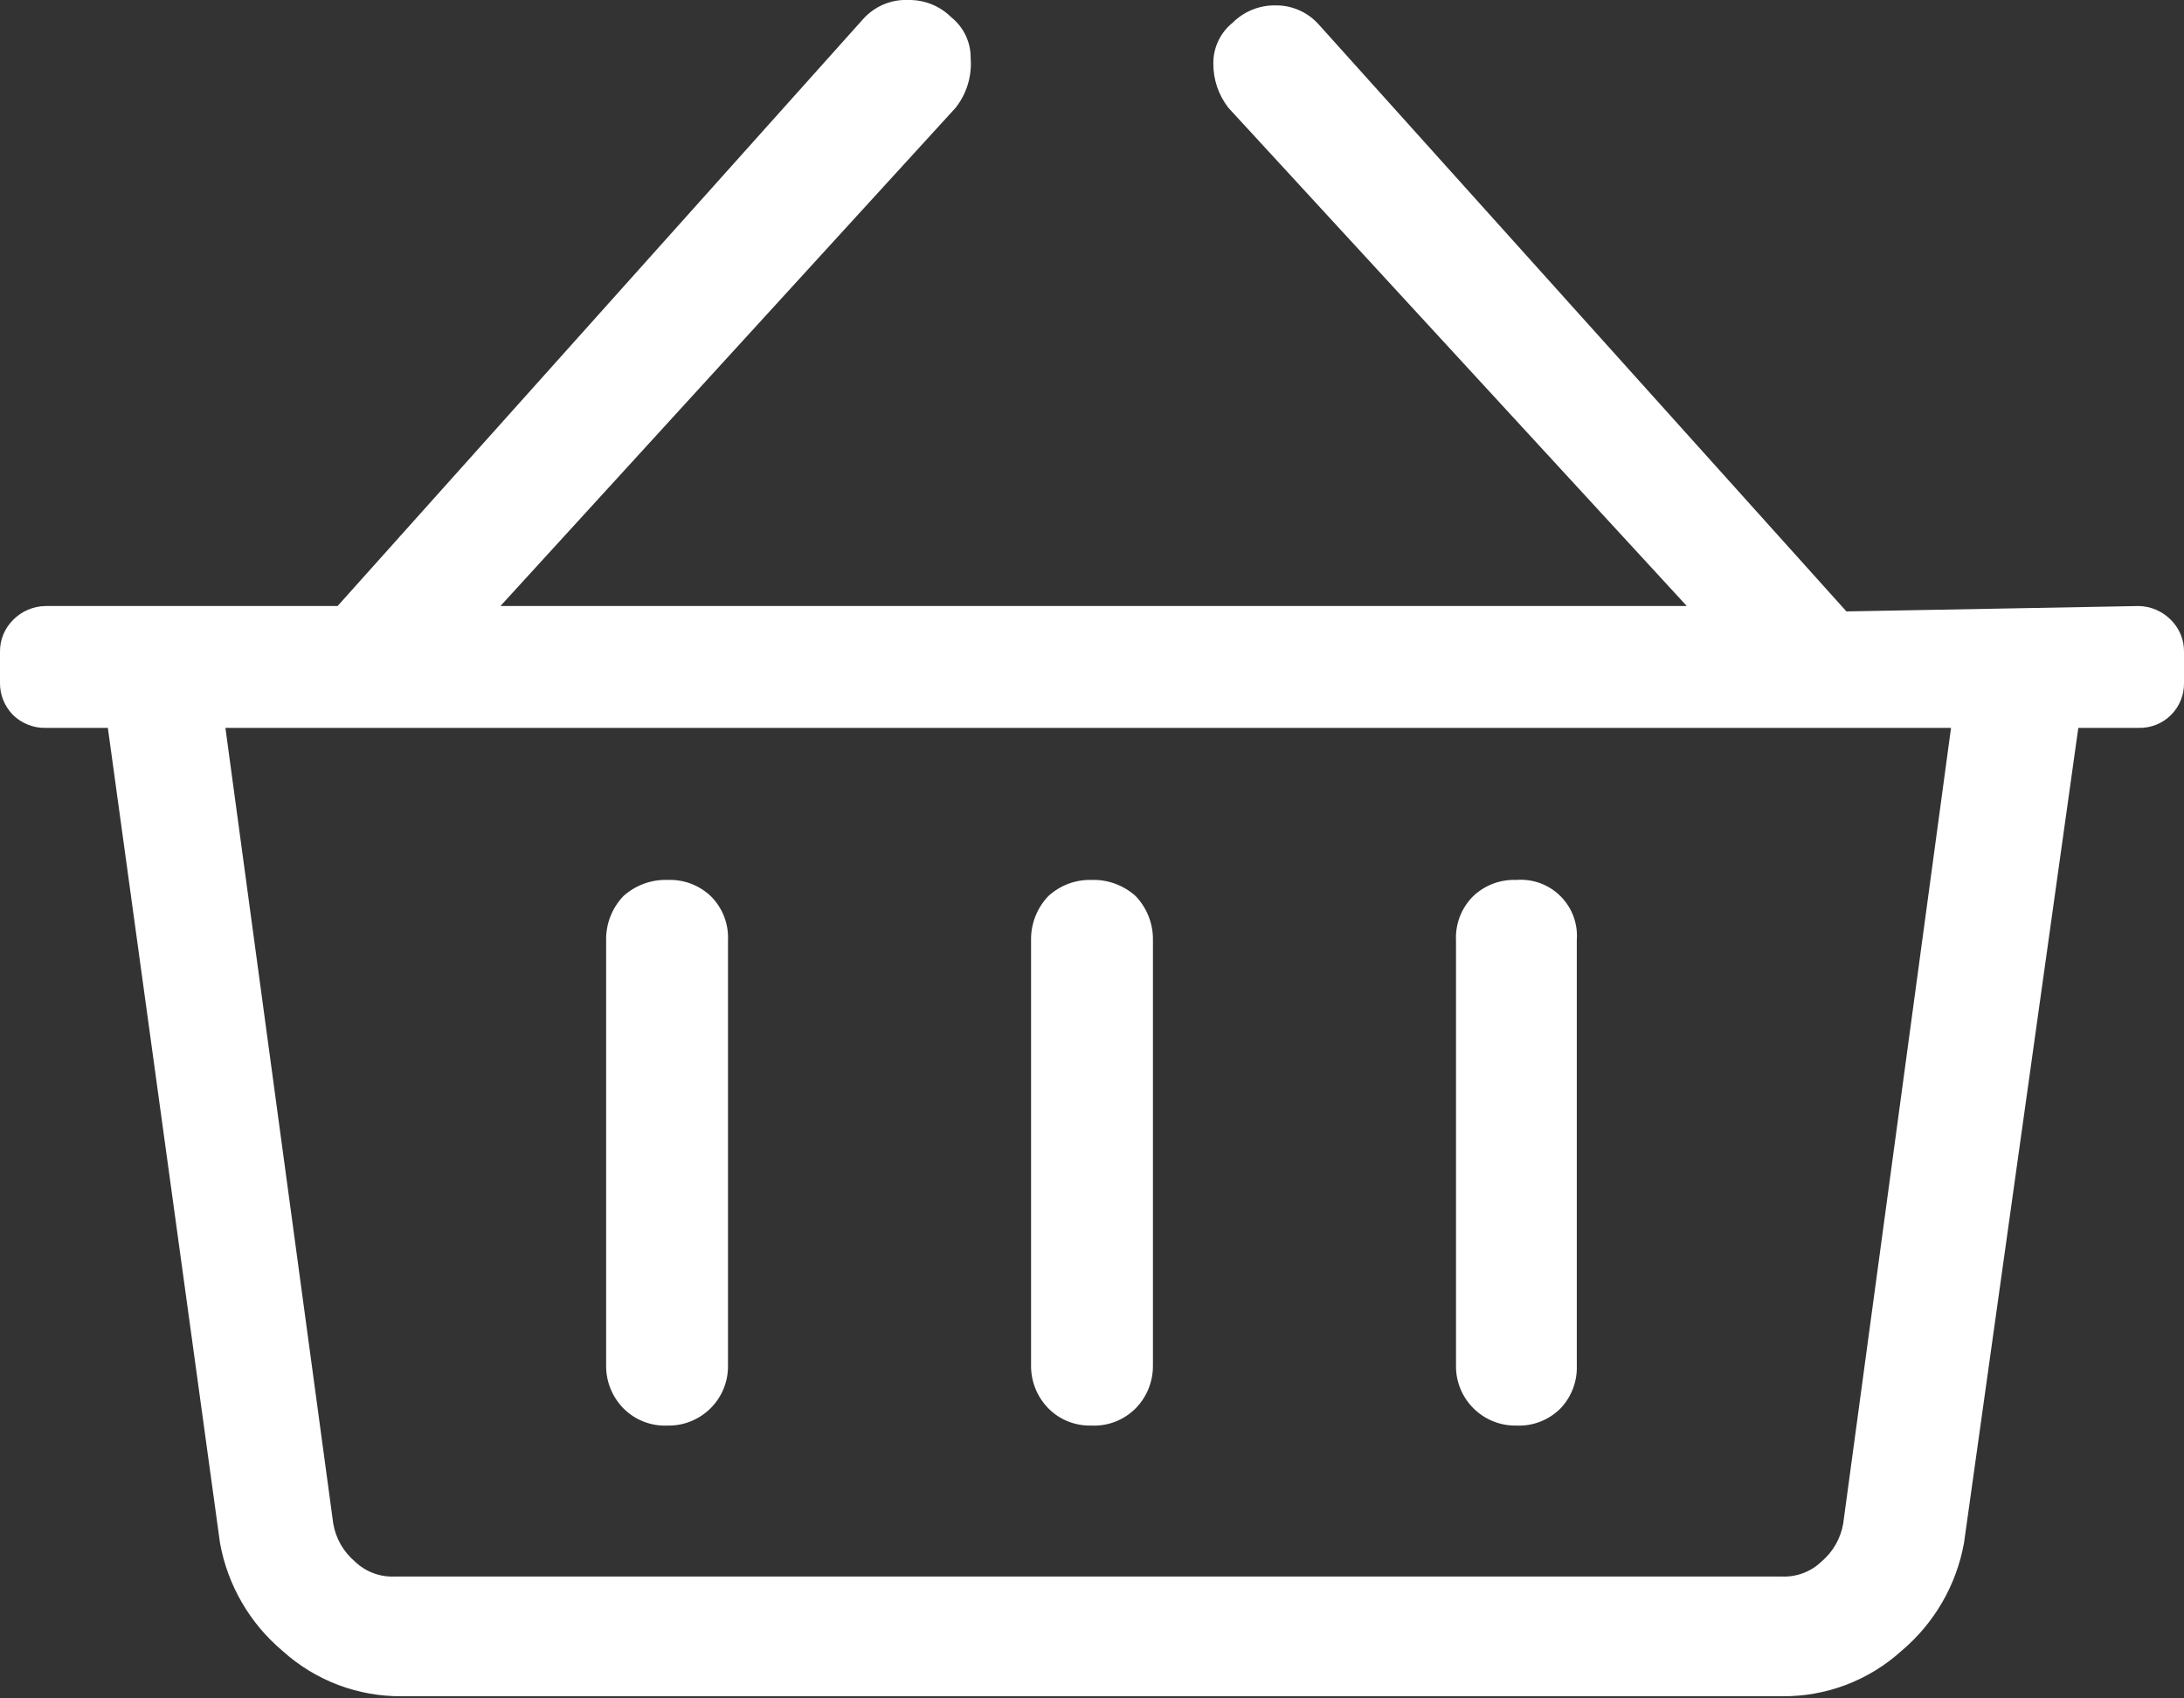 <?xml version="1.0" encoding="UTF-8" standalone="no"?><!-- Generator: Gravit.io --><svg xmlns="http://www.w3.org/2000/svg" xmlns:xlink="http://www.w3.org/1999/xlink" style="isolation:isolate" viewBox="0 0 20.25 15.75" width="20.25pt" height="15.75pt"><rect x="0" y="0" width="20.25" height="15.75" fill="#333333" stroke="none"/><defs><clipPath id="_clipPath_YzOhxNl86jBzjGcXuhBt3FIN2SqerXqV"><rect width="20.25" height="15.75"/></clipPath></defs><g clip-path="url(#_clipPath_YzOhxNl86jBzjGcXuhBt3FIN2SqerXqV)"><g><path d=" M 19.83 5.62 C 19.943 5.622 20.051 5.669 20.13 5.75 C 20.209 5.829 20.253 5.938 20.25 6.05 L 20.25 6.33 C 20.253 6.442 20.209 6.551 20.13 6.63 C 20.051 6.709 19.942 6.753 19.83 6.75 L 19.27 6.75 L 18.21 14.31 C 18.139 14.701 17.934 15.054 17.63 15.31 C 17.326 15.585 16.93 15.735 16.52 15.73 L 3.73 15.73 C 3.32 15.735 2.924 15.585 2.62 15.31 C 2.316 15.054 2.111 14.701 2.04 14.31 L 1 6.75 L 0.42 6.75 C 0.308 6.752 0.2 6.708 0.12 6.63 C 0.042 6.55 -0.002 6.442 0 6.33 L 0 6.05 C -0.003 5.938 0.041 5.829 0.12 5.75 C 0.199 5.669 0.307 5.622 0.42 5.62 L 3.13 5.62 L 8 0.18 C 8.106 0.06 8.26 -0.007 8.42 0 C 8.57 -0.003 8.714 0.054 8.82 0.16 C 8.935 0.252 9.002 0.392 9 0.54 C 9.013 0.705 8.963 0.87 8.86 1 L 4.64 5.62 L 15.64 5.62 L 11.39 1 C 11.299 0.883 11.249 0.739 11.25 0.59 C 11.248 0.442 11.315 0.302 11.43 0.21 C 11.536 0.104 11.68 0.047 11.83 0.05 C 11.983 0.049 12.129 0.115 12.23 0.23 L 17.12 5.67 L 19.83 5.62 Z  M 17.09 14.13 L 18.09 6.75 L 2.09 6.75 L 3.09 14.13 C 3.114 14.267 3.184 14.39 3.29 14.48 C 3.389 14.576 3.523 14.626 3.66 14.62 L 16.52 14.62 C 16.657 14.626 16.791 14.576 16.89 14.48 C 16.996 14.39 17.066 14.267 17.09 14.13 Z  M 6.75 8.72 C 6.757 8.567 6.699 8.418 6.59 8.31 C 6.482 8.208 6.338 8.154 6.19 8.16 C 6.039 8.155 5.892 8.209 5.78 8.31 C 5.675 8.42 5.617 8.568 5.62 8.72 L 5.62 12.66 C 5.618 12.809 5.675 12.953 5.78 13.06 C 5.888 13.169 6.037 13.227 6.19 13.22 C 6.339 13.223 6.483 13.165 6.589 13.059 C 6.695 12.953 6.753 12.809 6.75 12.66 L 6.75 8.72 Z  M 10.69 8.72 C 10.693 8.568 10.635 8.42 10.53 8.31 C 10.418 8.209 10.271 8.155 10.12 8.16 C 9.972 8.156 9.829 8.21 9.72 8.31 C 9.615 8.42 9.557 8.568 9.56 8.72 L 9.56 12.66 C 9.558 12.809 9.615 12.953 9.72 13.06 C 9.825 13.167 9.97 13.224 10.12 13.22 C 10.273 13.227 10.422 13.169 10.53 13.06 C 10.635 12.953 10.692 12.809 10.69 12.66 L 10.69 8.72 Z  M 14.62 8.72 C 14.632 8.568 14.577 8.418 14.469 8.311 C 14.362 8.203 14.212 8.148 14.06 8.16 C 13.912 8.154 13.768 8.208 13.66 8.31 C 13.551 8.418 13.493 8.567 13.5 8.72 L 13.5 12.66 C 13.497 12.809 13.555 12.953 13.661 13.059 C 13.767 13.165 13.911 13.223 14.06 13.22 C 14.213 13.227 14.362 13.169 14.47 13.06 C 14.572 12.952 14.626 12.808 14.62 12.66 L 14.62 8.72 Z " fill="rgb(255,255,255)"/></g></g></svg>